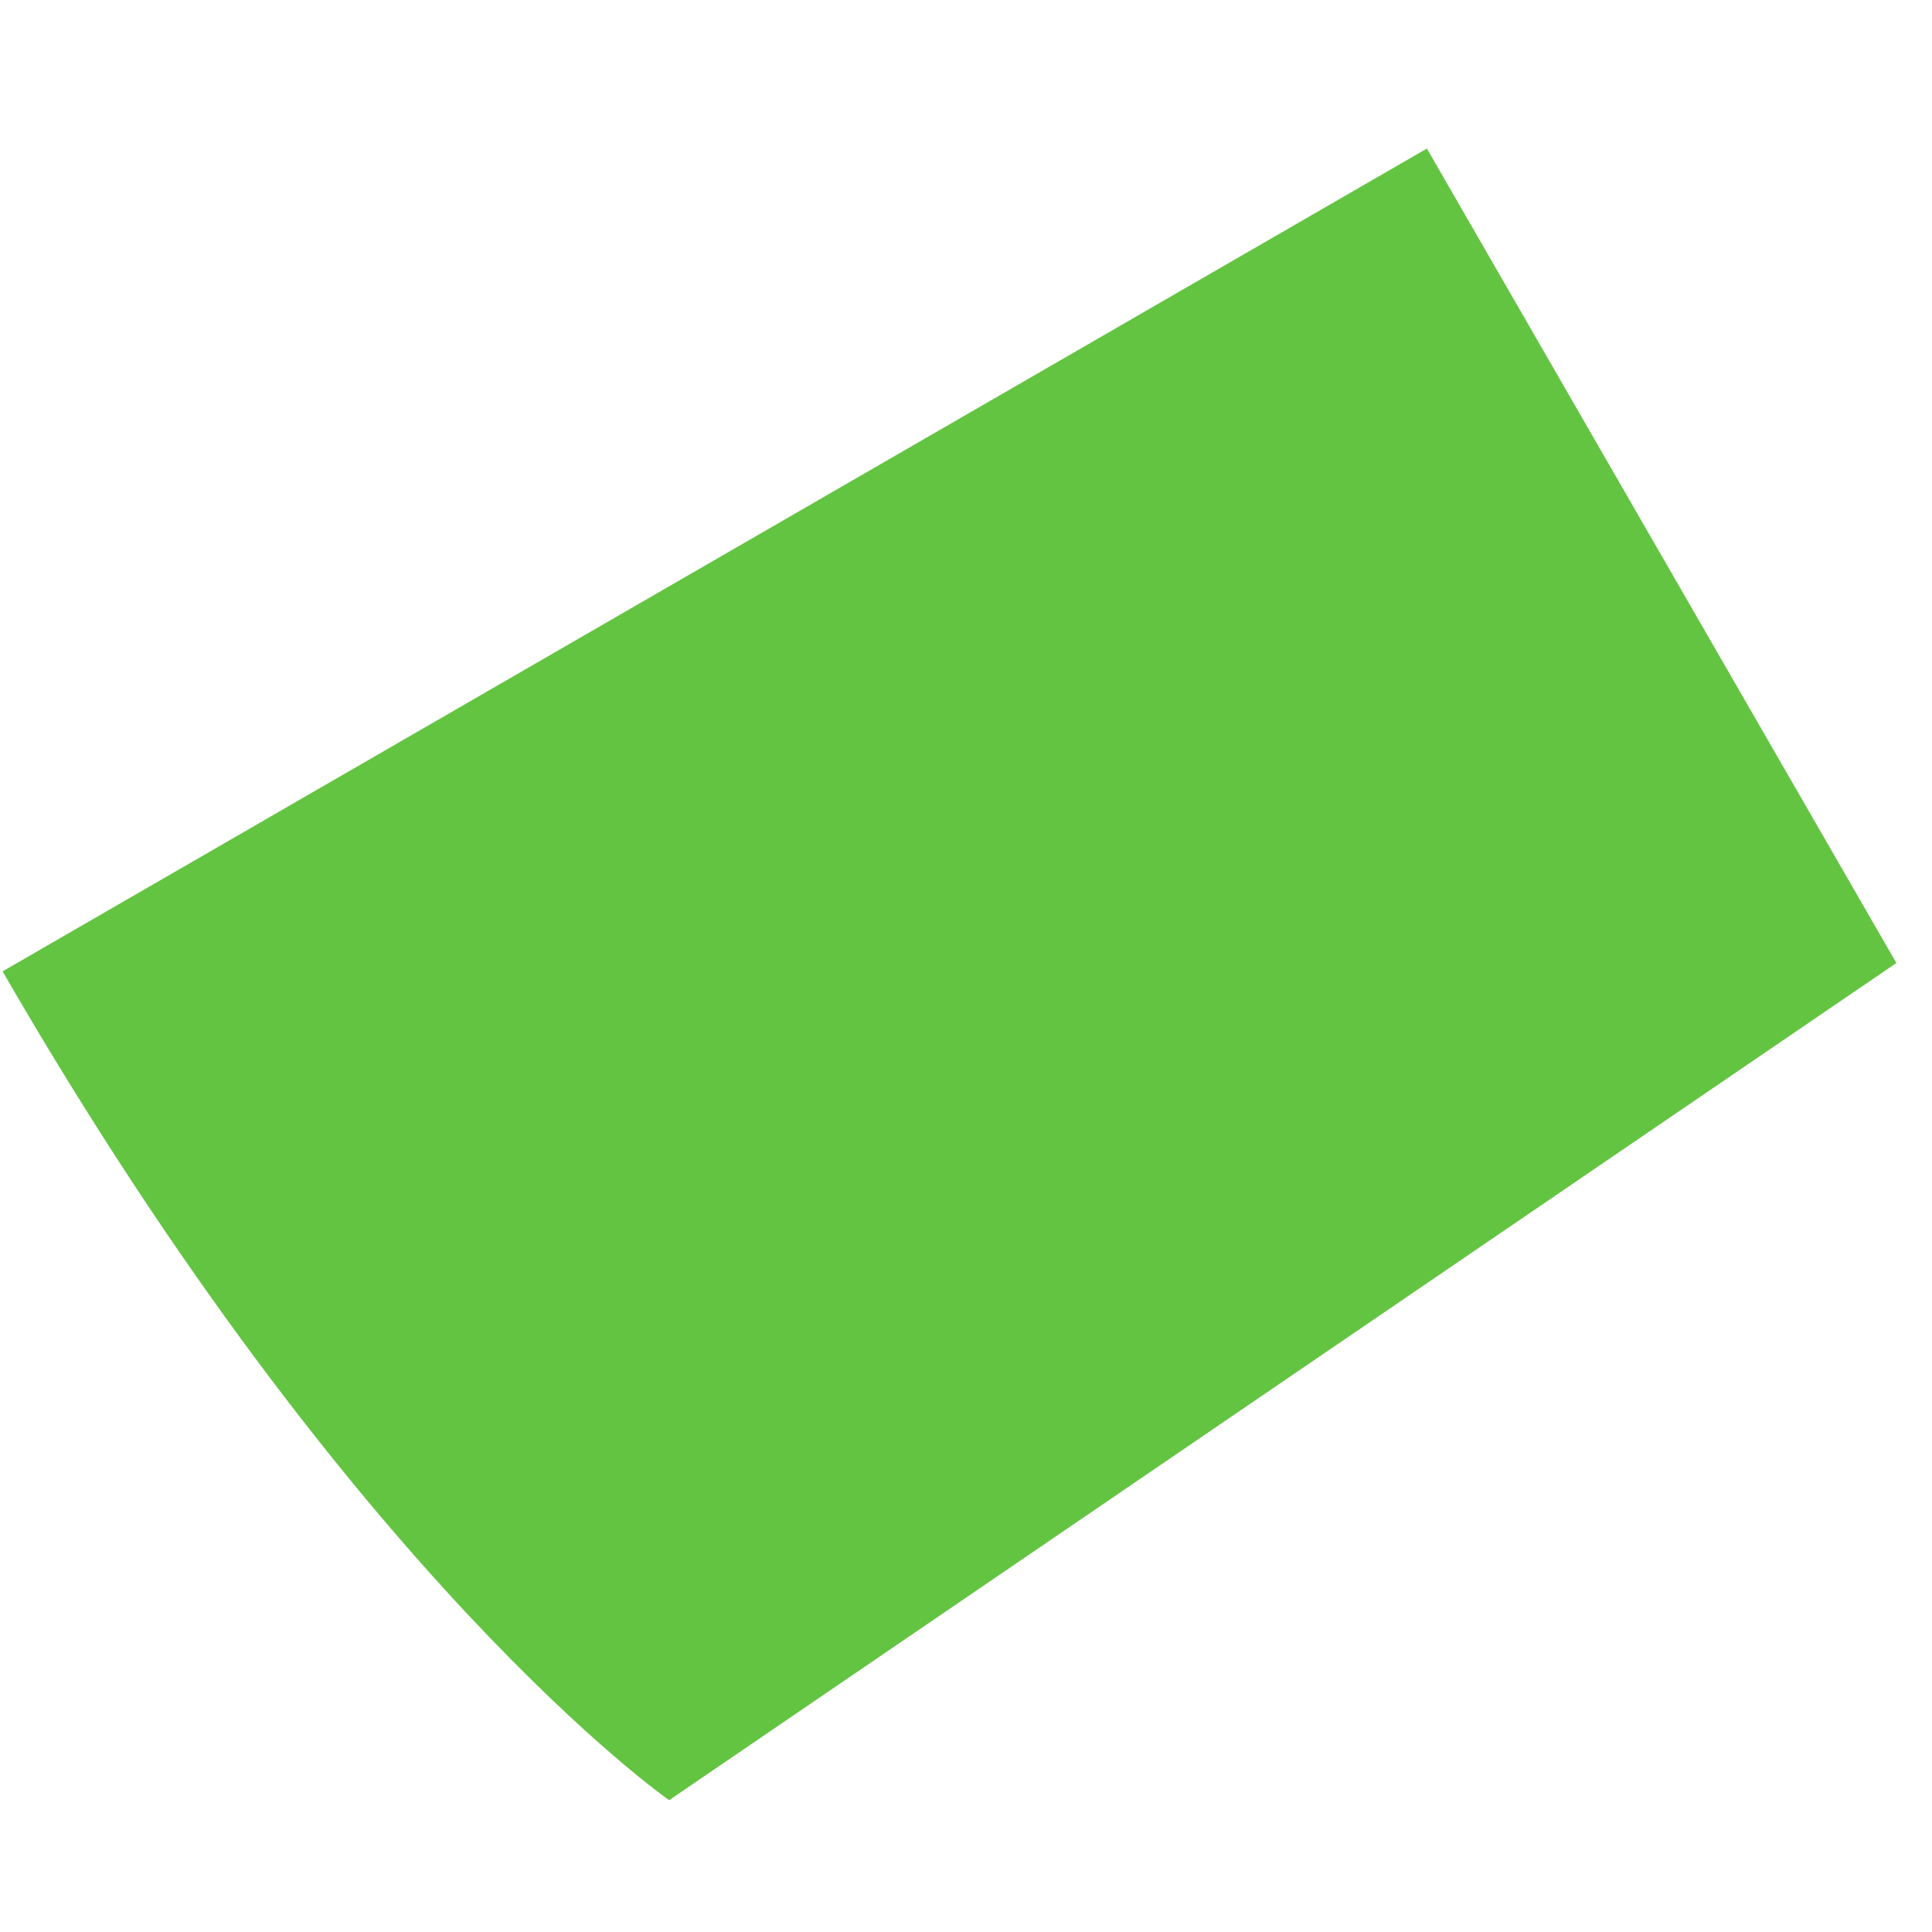 <svg width="9" height="9" viewBox="0 0 9 9" fill="none" xmlns="http://www.w3.org/2000/svg">
<path d="M3.117 8.386C3.117 8.386 1.653 7.368 0.012 4.525L6.647 0.692L8.834 4.486L3.117 8.386Z" fill="#63C442"/>
</svg>
